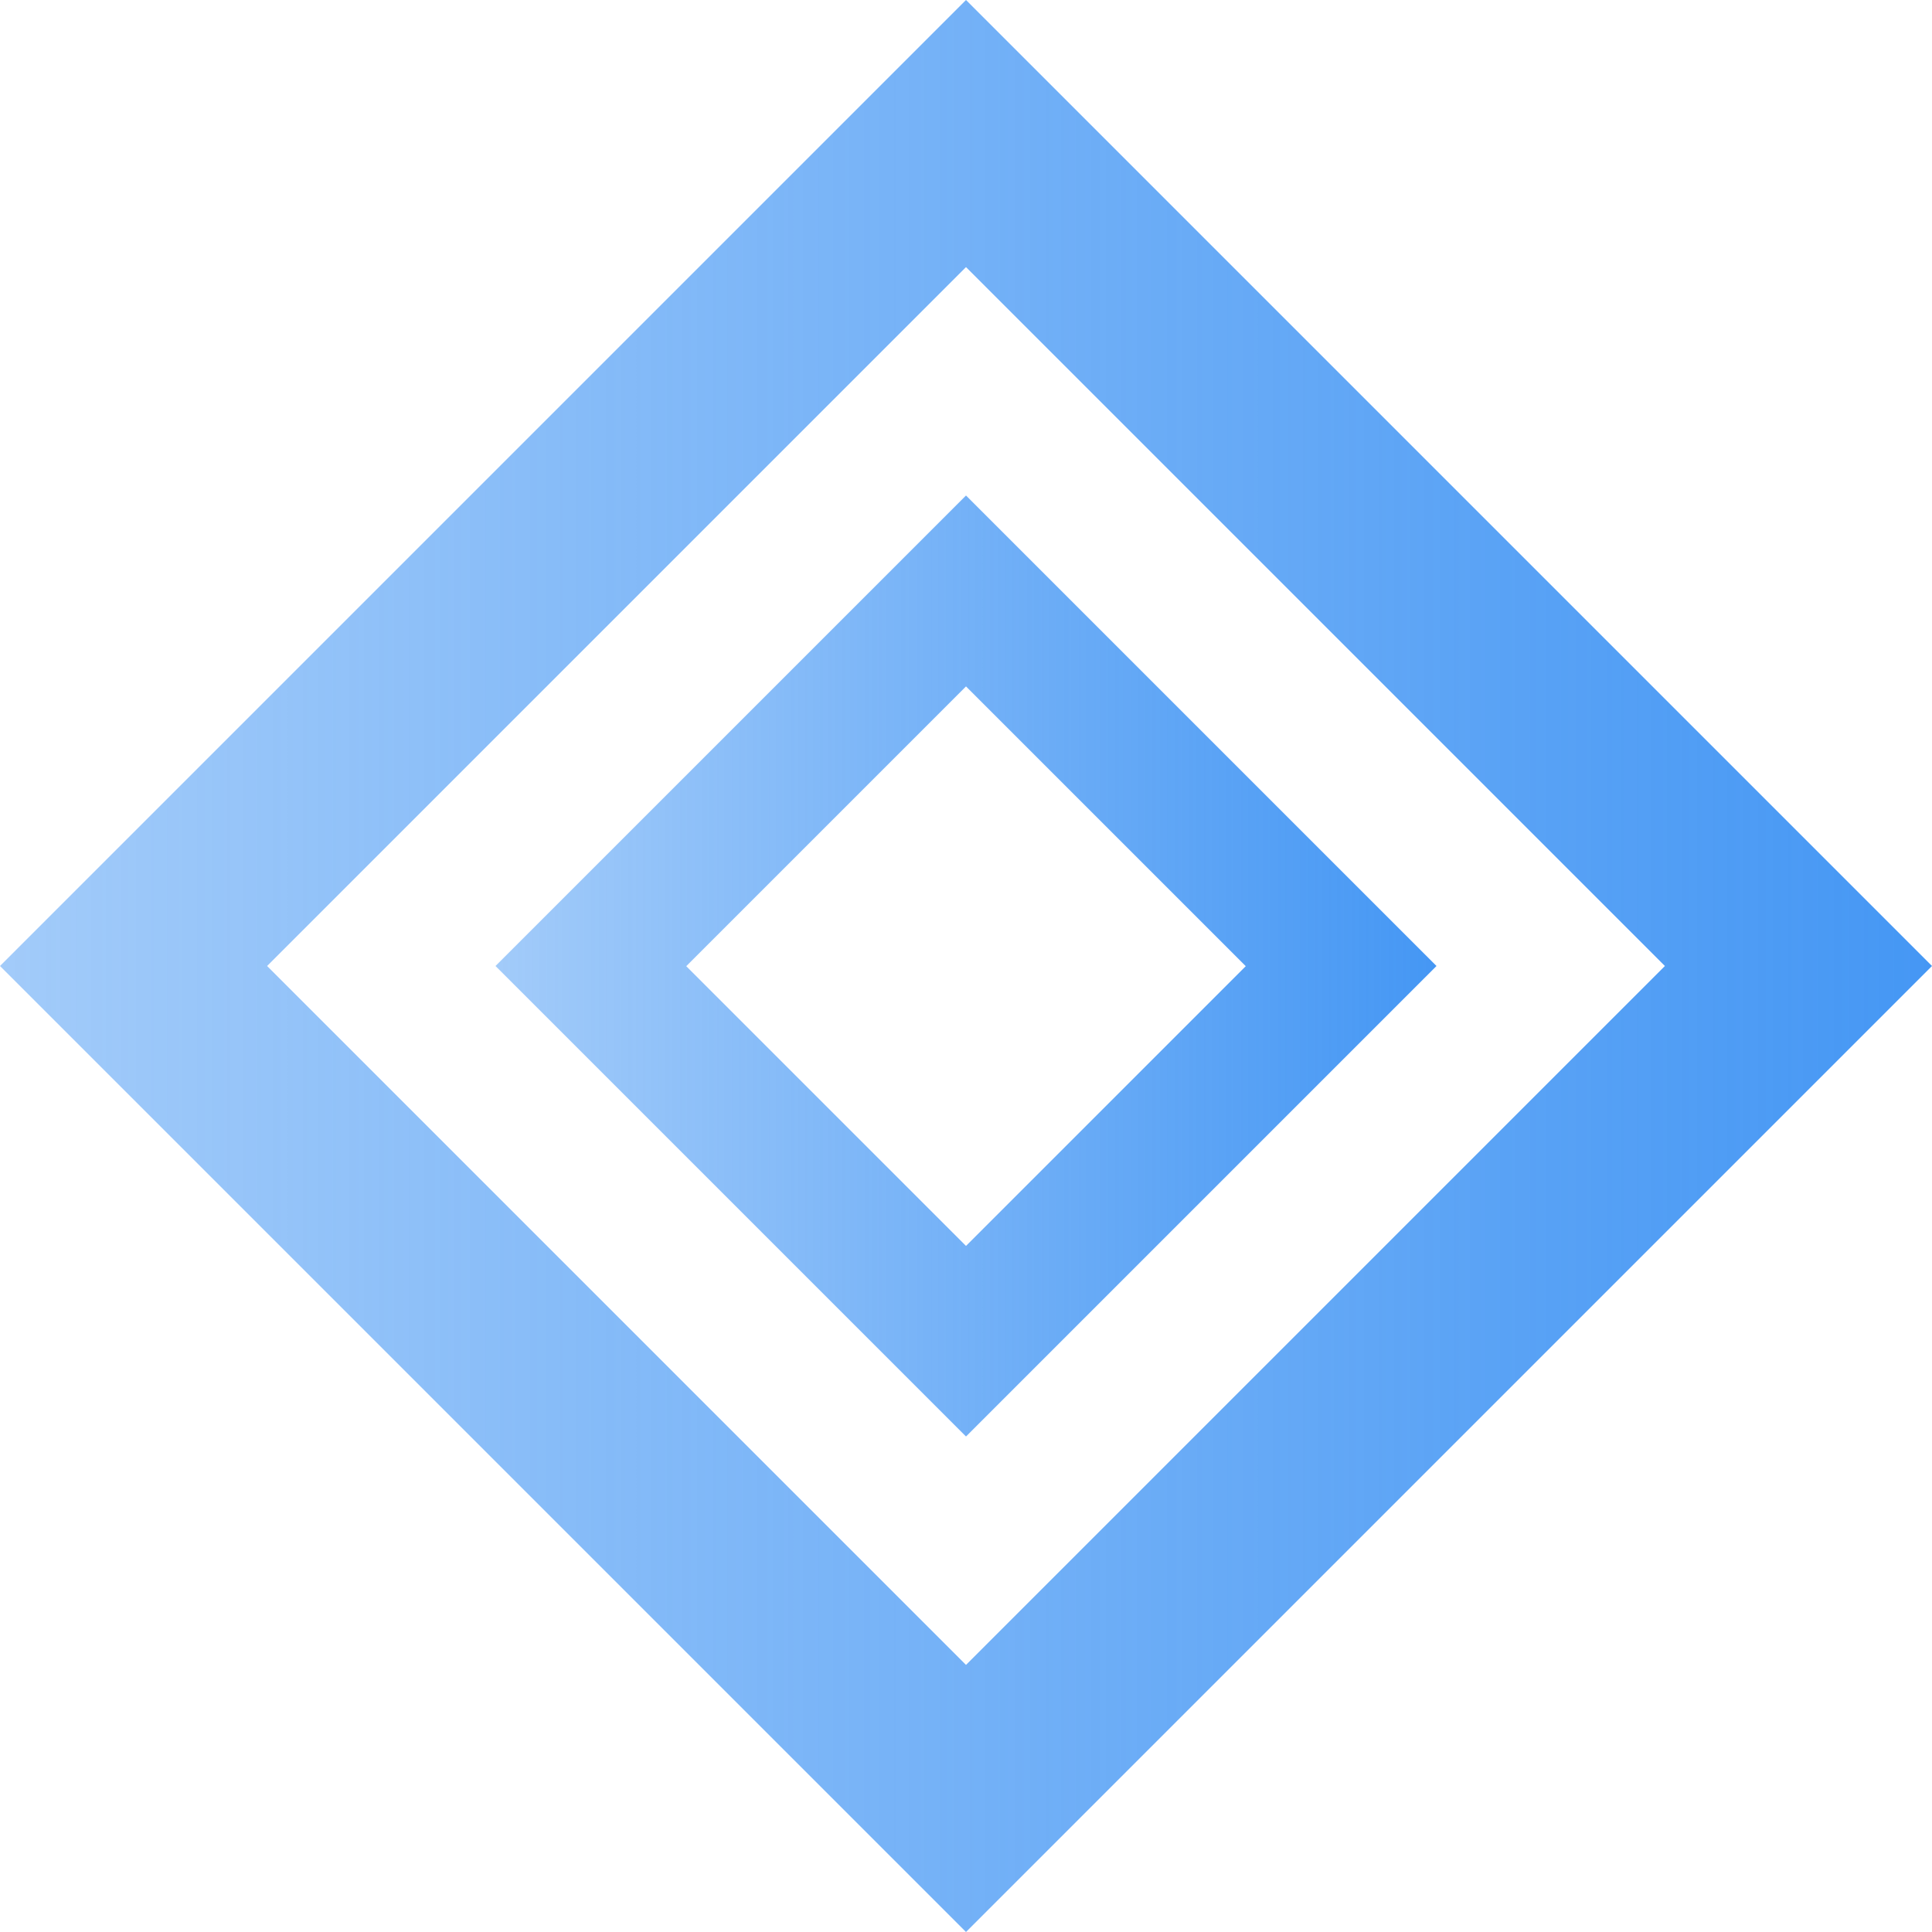 <?xml version="1.0" encoding="UTF-8"?>
<svg id="Layer_1" data-name="Layer 1" xmlns="http://www.w3.org/2000/svg" xmlns:xlink="http://www.w3.org/1999/xlink" viewBox="0 0 120.44 120.44">
  <defs>
    <style>
      .cls-1 {
        fill: url(#linear-gradient-2);
      }

      .cls-2 {
        fill: url(#linear-gradient);
      }
    </style>
    <linearGradient id="linear-gradient" x1="0" y1="60.22" x2="120.44" y2="60.22" gradientUnits="userSpaceOnUse">
      <stop offset="0" stop-color="#4597f4" stop-opacity=".5"/>
      <stop offset="1" stop-color="#4597f4"/>
    </linearGradient>
    <linearGradient id="linear-gradient-2" x1="30.89" y1="60.22" x2="89.55" y2="60.22" xlink:href="#linear-gradient"/>
  </defs>
  <path class="cls-2" d="M60.22,16.65l43.57,43.57-43.57,43.57L16.65,60.22,60.22,16.65M60.22,0L0,60.22l60.22,60.22,60.22-60.22L60.22,0h0Z"/>
  <path class="cls-1" d="M60.22,42.79l17.44,17.44-17.44,17.44-17.44-17.44,17.44-17.44M60.22,30.89l-29.33,29.33,29.33,29.33,29.33-29.33-29.33-29.33h0Z"/>
</svg>